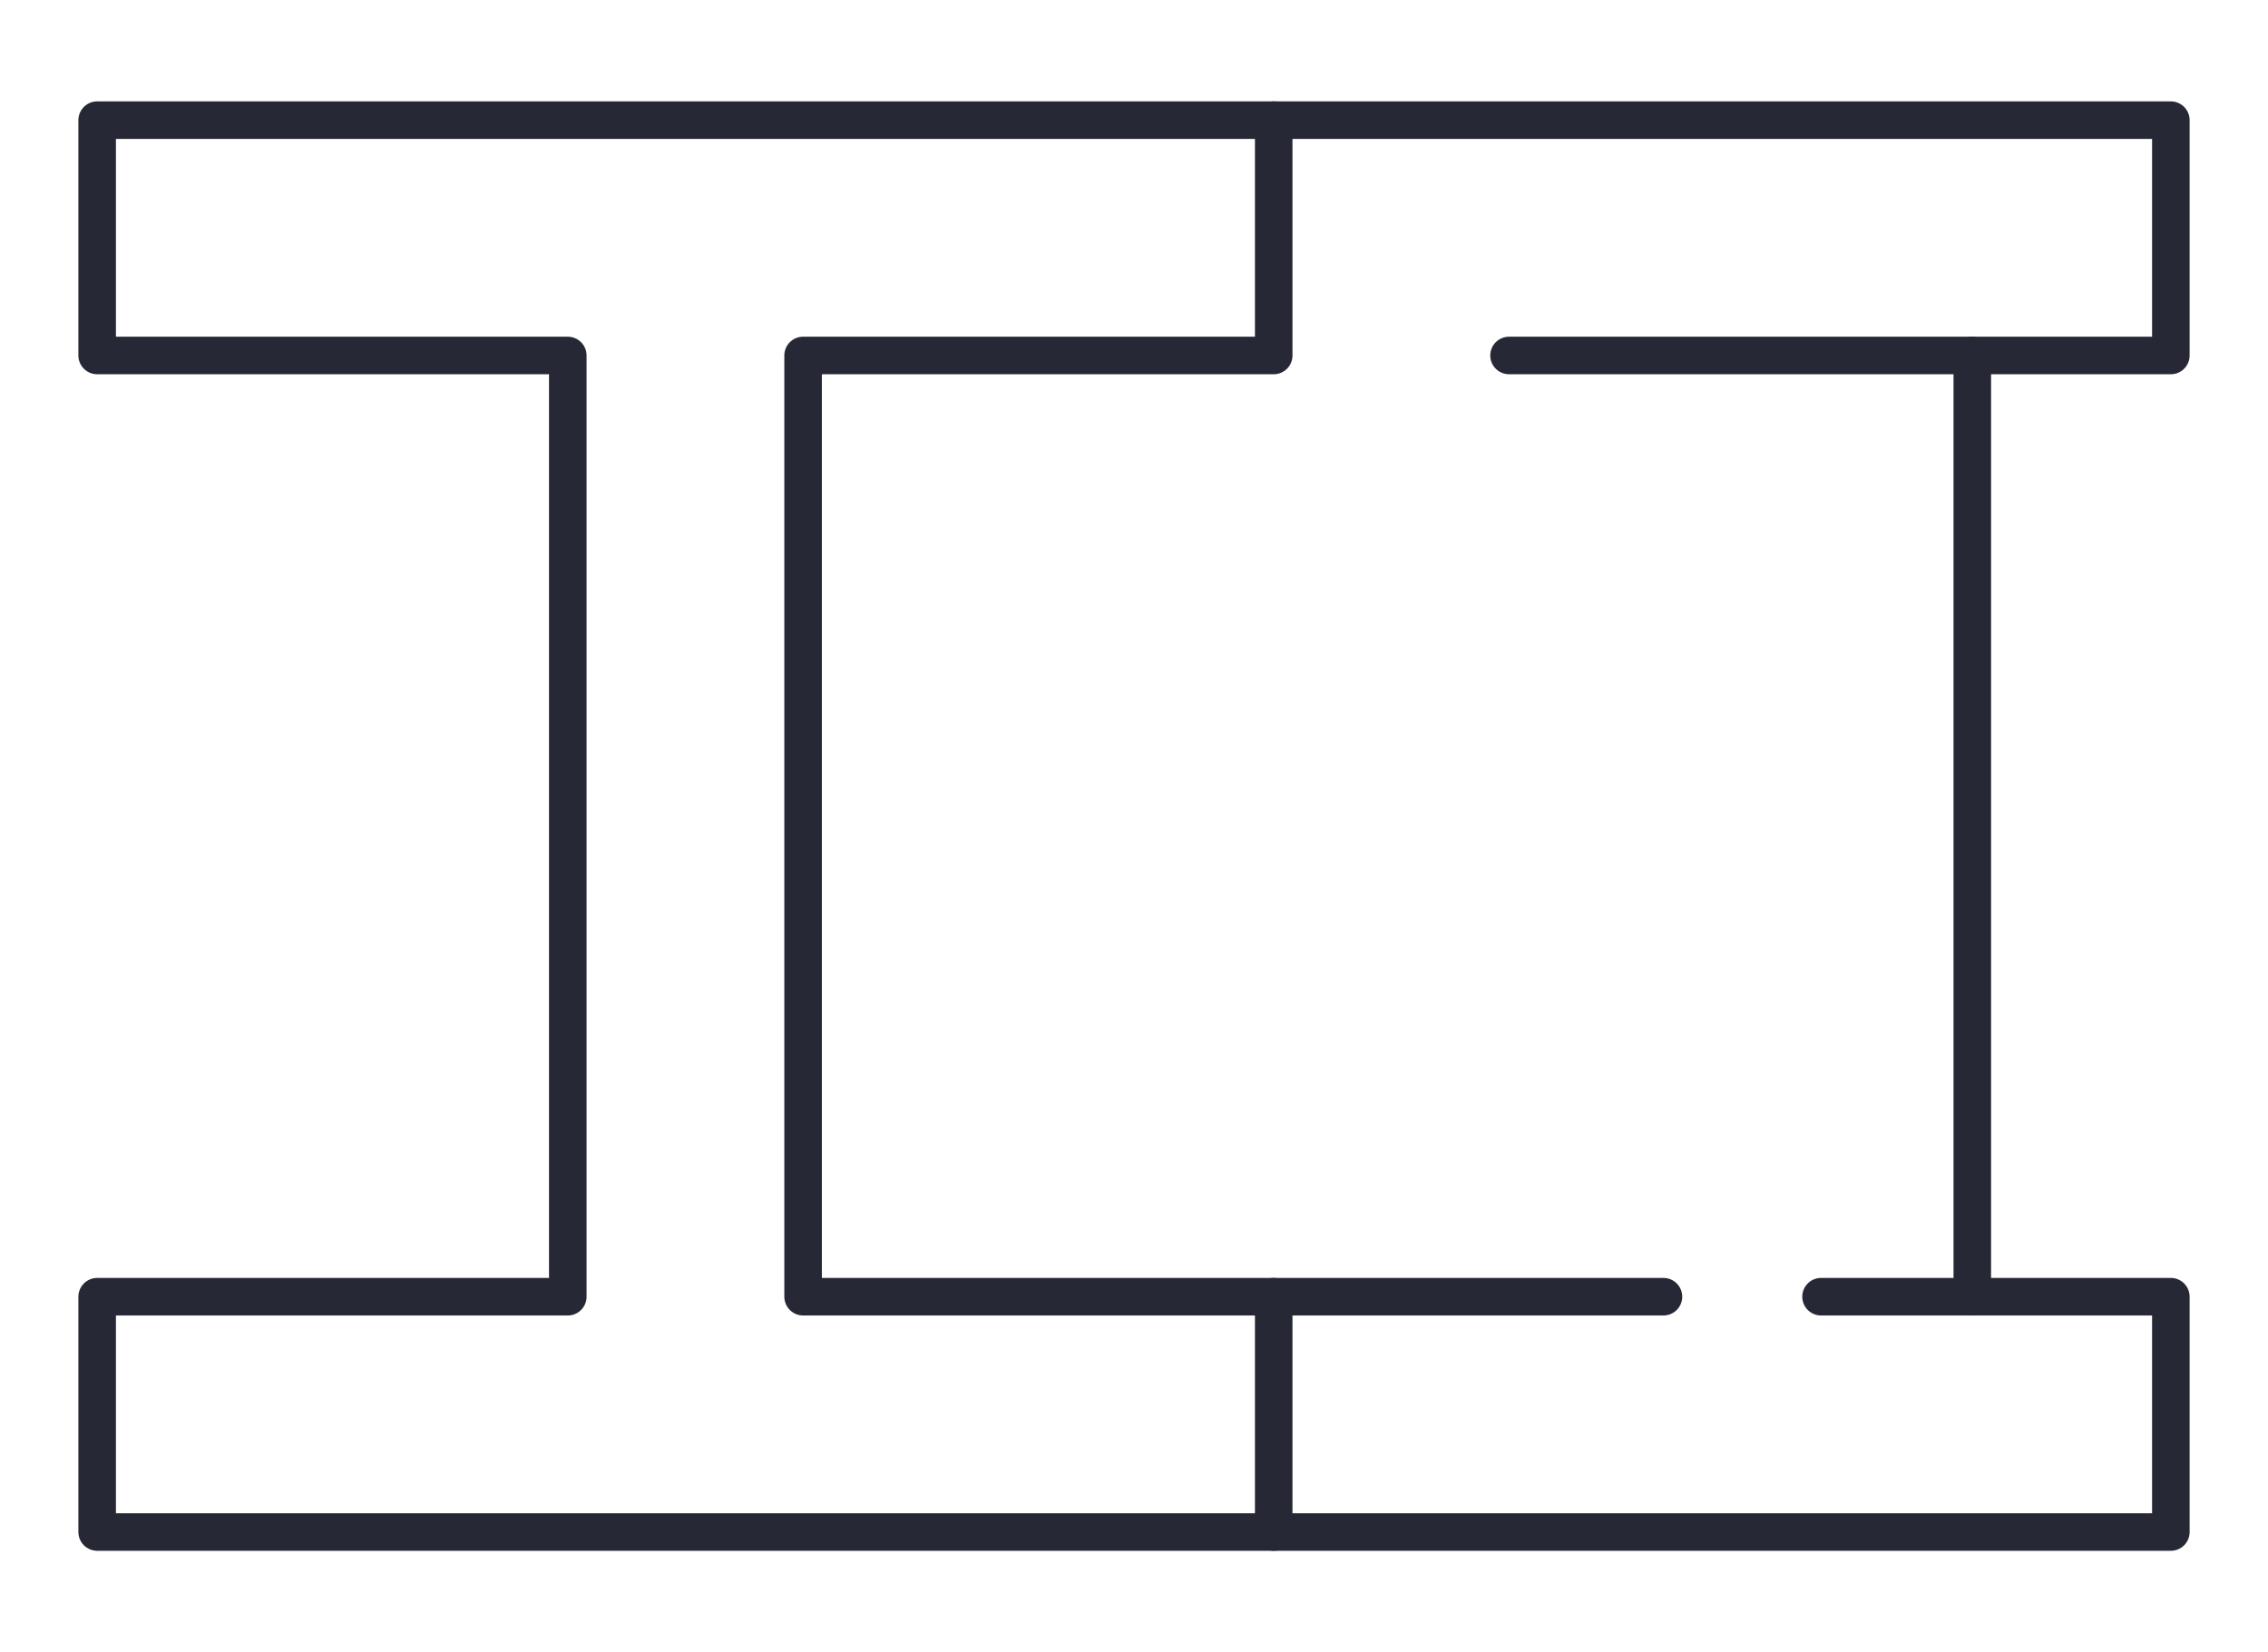 <svg xmlns="http://www.w3.org/2000/svg" xmlns:xlink="http://www.w3.org/1999/xlink" width="151" height="110" viewBox="0 0 151 110">
  <defs>
    <clipPath id="clip-path">
      <rect id="Rectangle_376" data-name="Rectangle 376" width="151" height="110" transform="translate(679 280)" fill="none"/>
    </clipPath>
  </defs>
  <g id="Concrete_beams_icon" data-name="Concrete beams icon" transform="translate(-679 -280)" clip-path="url(#clip-path)">
    <g id="Concrete_beams_icon-2" data-name="Concrete beams icon" transform="translate(-93.531 -2911)">
      <line id="Line_23" data-name="Line 23" y1="15.667" transform="translate(857.333 3277.333)" fill="none" stroke="#262935" stroke-linecap="round" stroke-linejoin="round" stroke-miterlimit="10" stroke-width="2.5"/>
      <path id="Path_73" data-name="Path 73" d="M154.781,244.333H97.5V181.667h31.333V166" transform="translate(728.5 3033)" fill="none" stroke="#262935" stroke-linecap="round" stroke-linejoin="round" stroke-miterlimit="10" stroke-width="2.5"/>
      <path id="Path_74" data-name="Path 74" d="M101.5,181.667h44.063V166H7.5v15.667H38.833v62.667H7.5V260H145.563V244.333h-23.29" transform="translate(771.5 3033)" fill="none" stroke="#262935" stroke-linecap="round" stroke-linejoin="round" stroke-miterlimit="10" stroke-width="2.5"/>
      <line id="Line_24" data-name="Line 24" y1="62.667" transform="translate(903.844 3214.667)" fill="none" stroke="#262935" stroke-linecap="round" stroke-linejoin="round" stroke-miterlimit="10" stroke-width="2.5"/>
    </g>
  </g>
</svg>
